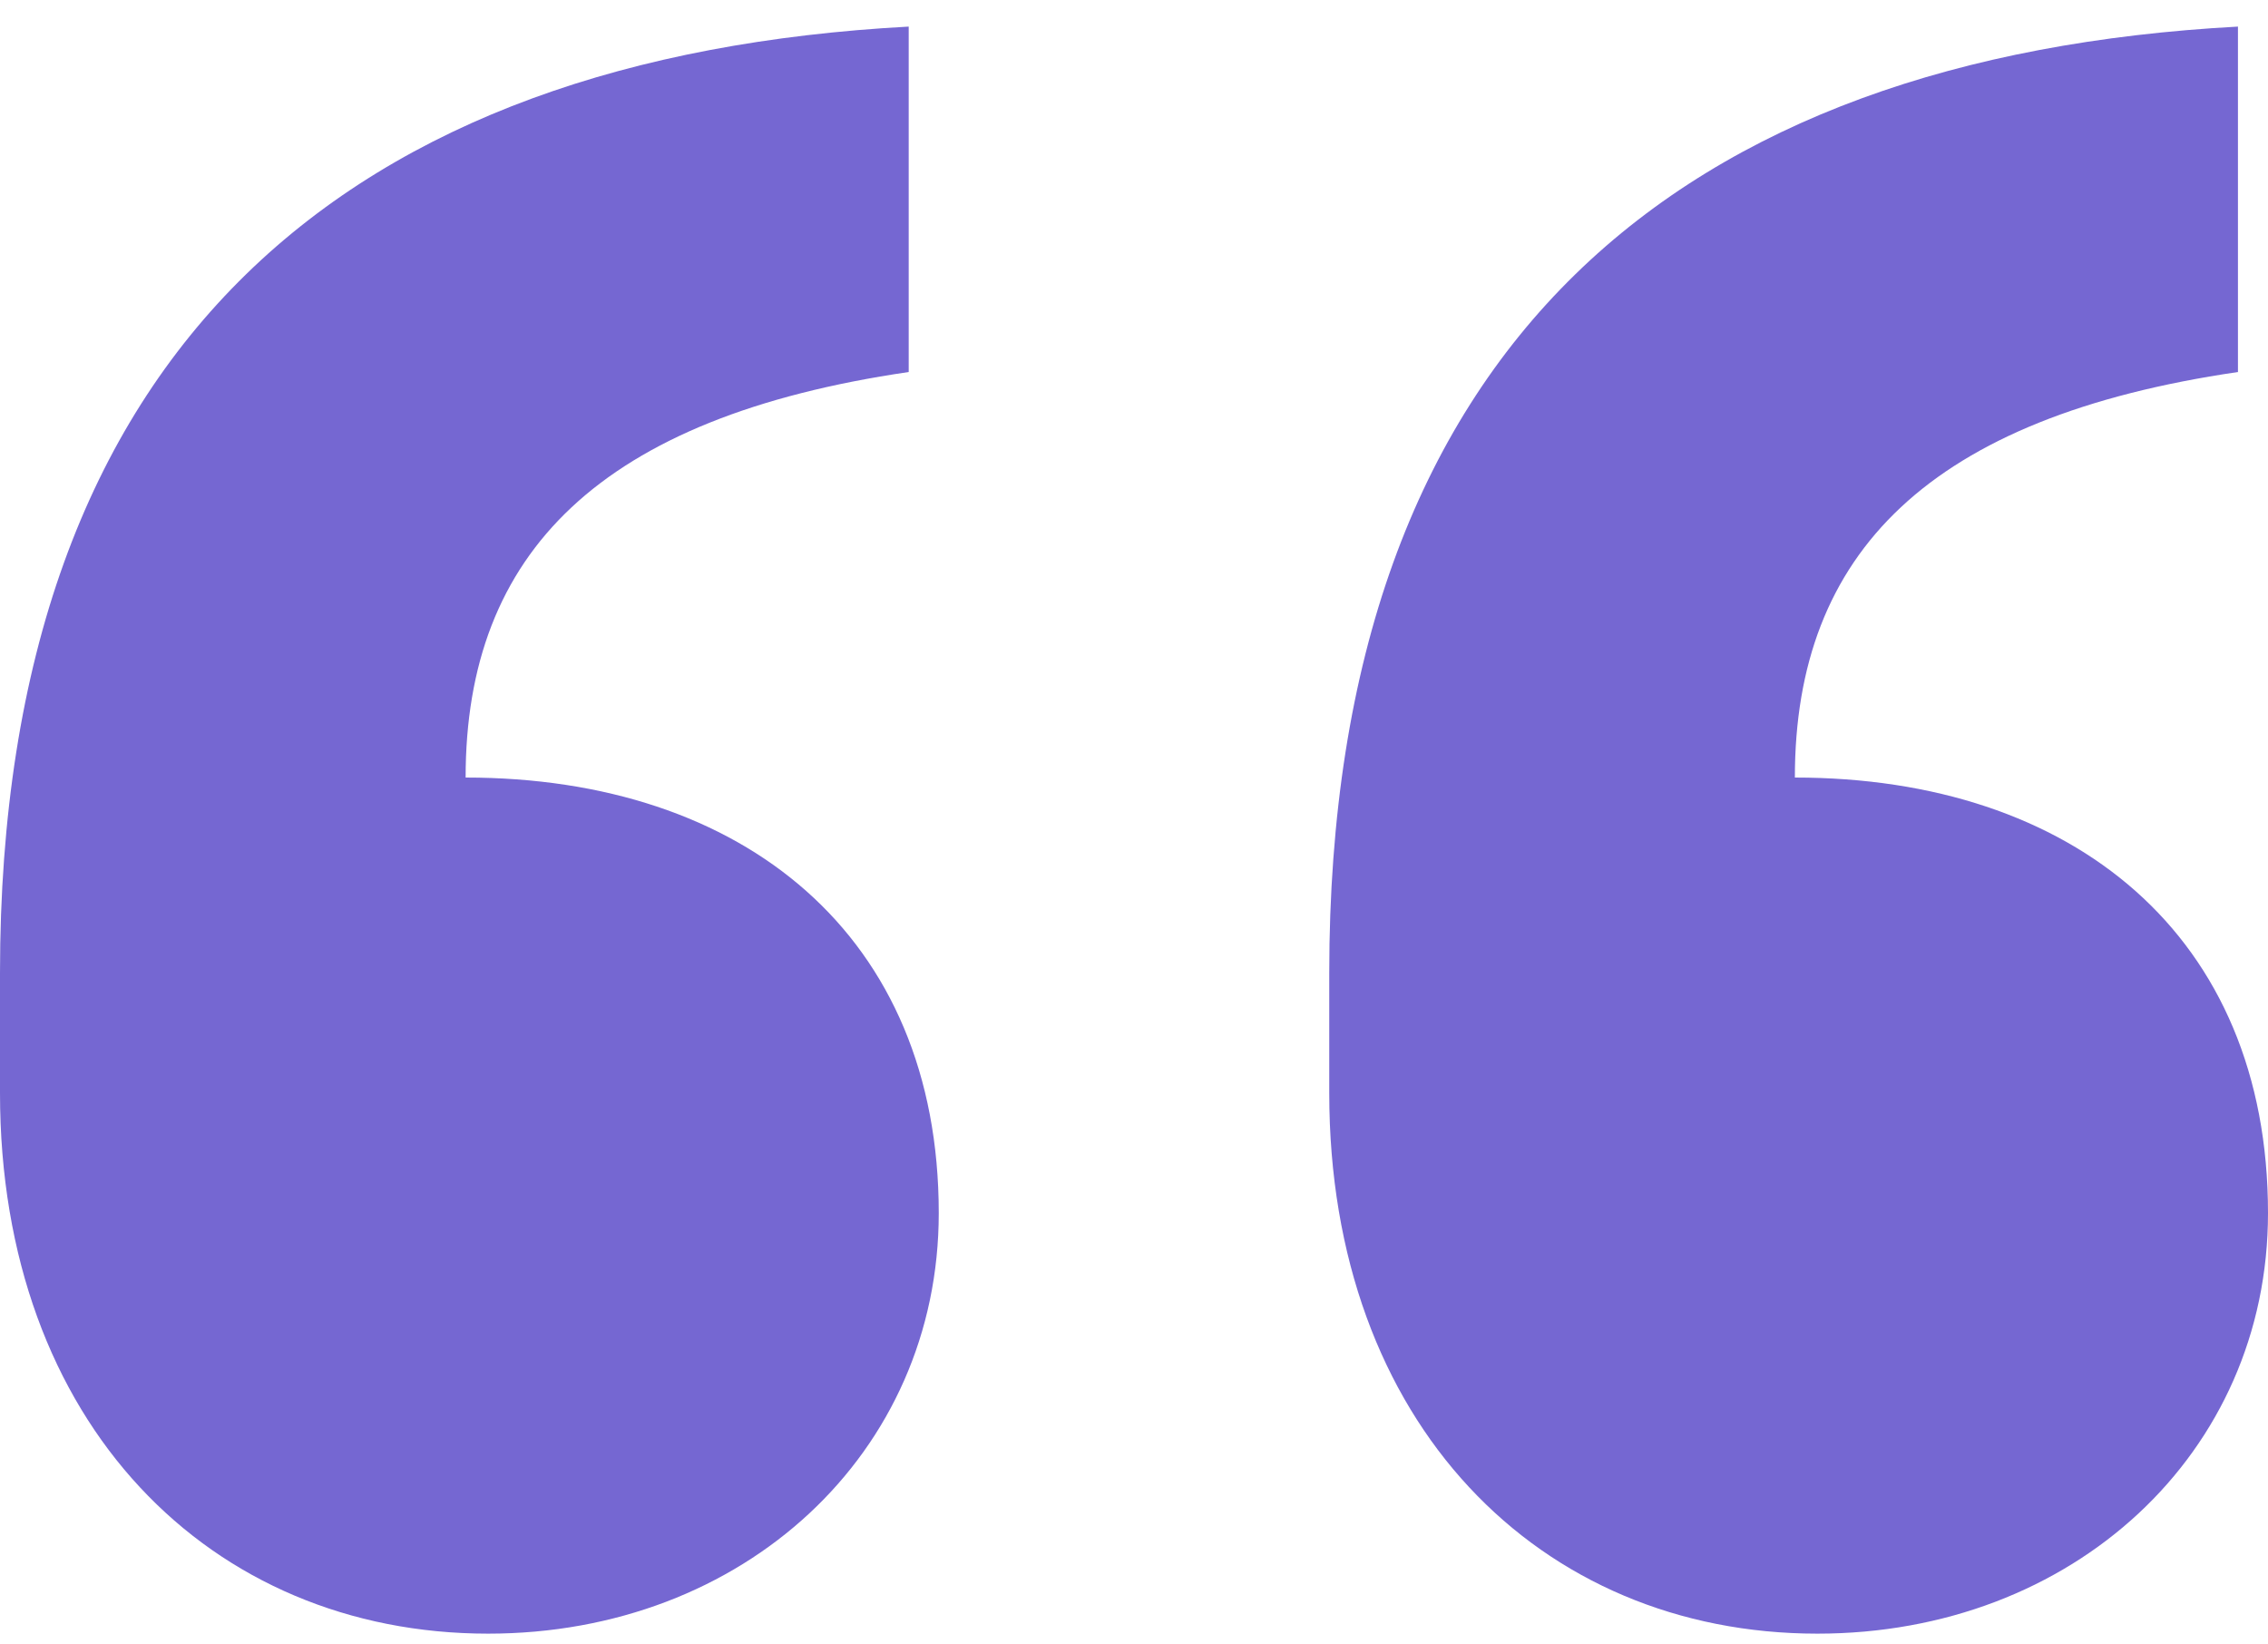<svg width="80" height="58" viewBox="0 0 80 58" fill="none" xmlns="http://www.w3.org/2000/svg">
<path d="M64.106 57.619C54.305 57.619 46.887 50.203 46.887 38.549V34.311C46.887 12.062 59.338 1.997 78.94 0.938V13.121C68.079 14.711 63.311 19.478 63.311 27.424C73.113 27.424 80 32.986 80 42.786C80 51.262 73.113 57.619 64.106 57.619ZM17.218 57.619C7.417 57.619 0 50.203 0 38.549V34.311C0 12.062 12.45 1.997 32.053 0.938V13.121C21.192 14.711 16.424 19.478 16.424 27.424C26.225 27.424 33.113 32.986 33.113 42.786C33.113 51.262 26.225 57.619 17.218 57.619Z" fill="#7567D2"/>
</svg>
